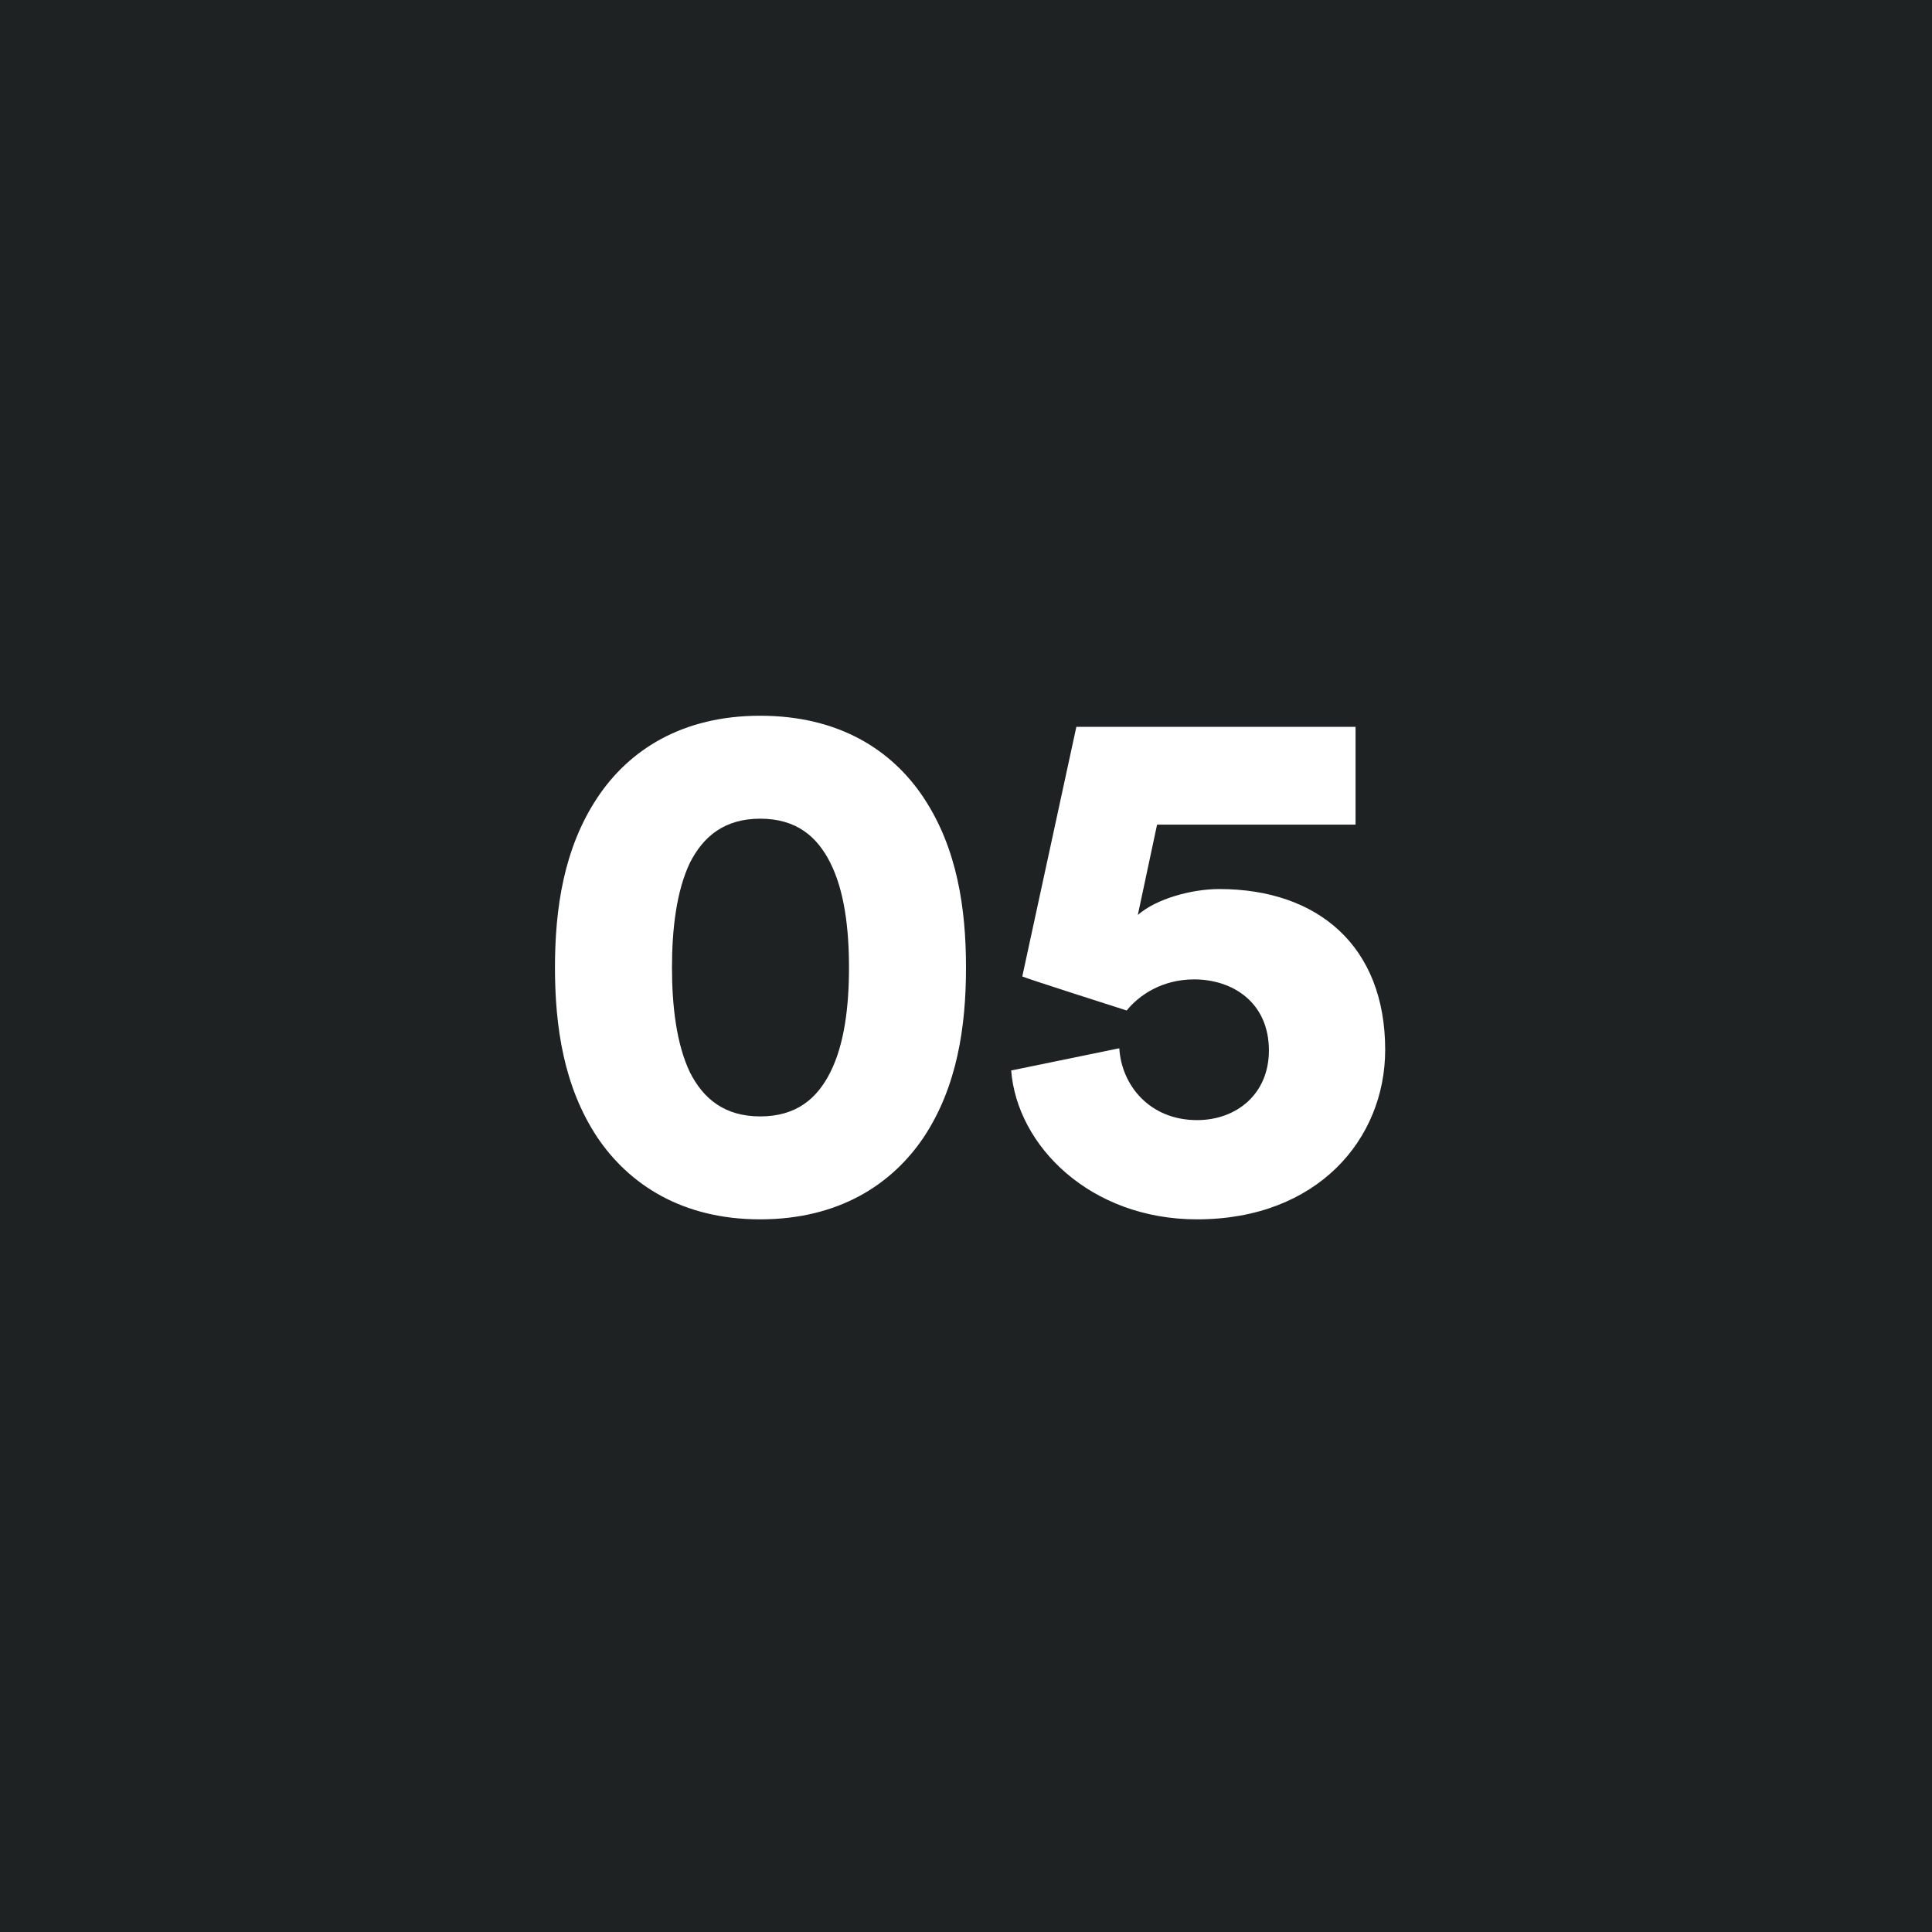 <?xml version="1.0" encoding="UTF-8"?> <svg xmlns="http://www.w3.org/2000/svg" xmlns:xlink="http://www.w3.org/1999/xlink" width="120px" height="120px" viewBox="0 0 120 120" version="1.1"><title>5negro</title><g id="Page-1" stroke="none" stroke-width="1" fill="none" fill-rule="evenodd"><g id="5negro"><rect id="Rectangle-Copy-7" fill="#1F2222" x="0" y="0" width="120" height="120"></rect><path d="M47.212,75.736 C52.088,75.736 55.4,73.574 57.378,70.63 C59.448,67.502 60,63.776 60,60.096 C60,56.416 59.448,52.69 57.378,49.562 C55.4,46.572 52.088,44.456 47.212,44.456 C42.382,44.456 39.07,46.572 37.092,49.562 C35.022,52.69 34.47,56.416 34.47,60.096 C34.47,63.776 35.022,67.502 37.092,70.63 C39.07,73.574 42.382,75.736 47.212,75.736 Z M47.212,69.342 C45.004,69.342 43.67,68.238 42.842,66.582 C42.014,64.834 41.738,62.488 41.738,60.096 C41.738,57.704 42.014,55.358 42.842,53.61 C43.67,51.954 45.004,50.85 47.212,50.85 C49.466,50.85 50.754,51.954 51.582,53.61 C52.456,55.358 52.732,57.704 52.732,60.096 C52.732,62.488 52.456,64.834 51.582,66.582 C50.754,68.238 49.466,69.342 47.212,69.342 Z M74.352,75.736 C81.804,75.736 86.036,70.768 86.036,65.202 C86.036,58.762 81.85,55.22 75.732,55.22 C74.03,55.22 71.822,55.818 70.672,56.83 L71.868,51.218 L84.196,51.218 L84.196,45.146 L66.854,45.146 L63.496,60.648 C63.634,60.74 69.844,62.718 69.982,62.764 C70.718,61.844 72.144,60.832 74.168,60.832 C76.56,60.832 78.814,62.258 78.814,65.248 C78.814,67.962 76.79,69.572 74.352,69.572 C71.408,69.572 69.66,67.41 69.522,65.11 L62.806,66.49 C63.174,71.182 67.728,75.736 74.352,75.736 Z" id="05" fill="#FFFFFF" fill-rule="nonzero"></path></g></g></svg> 